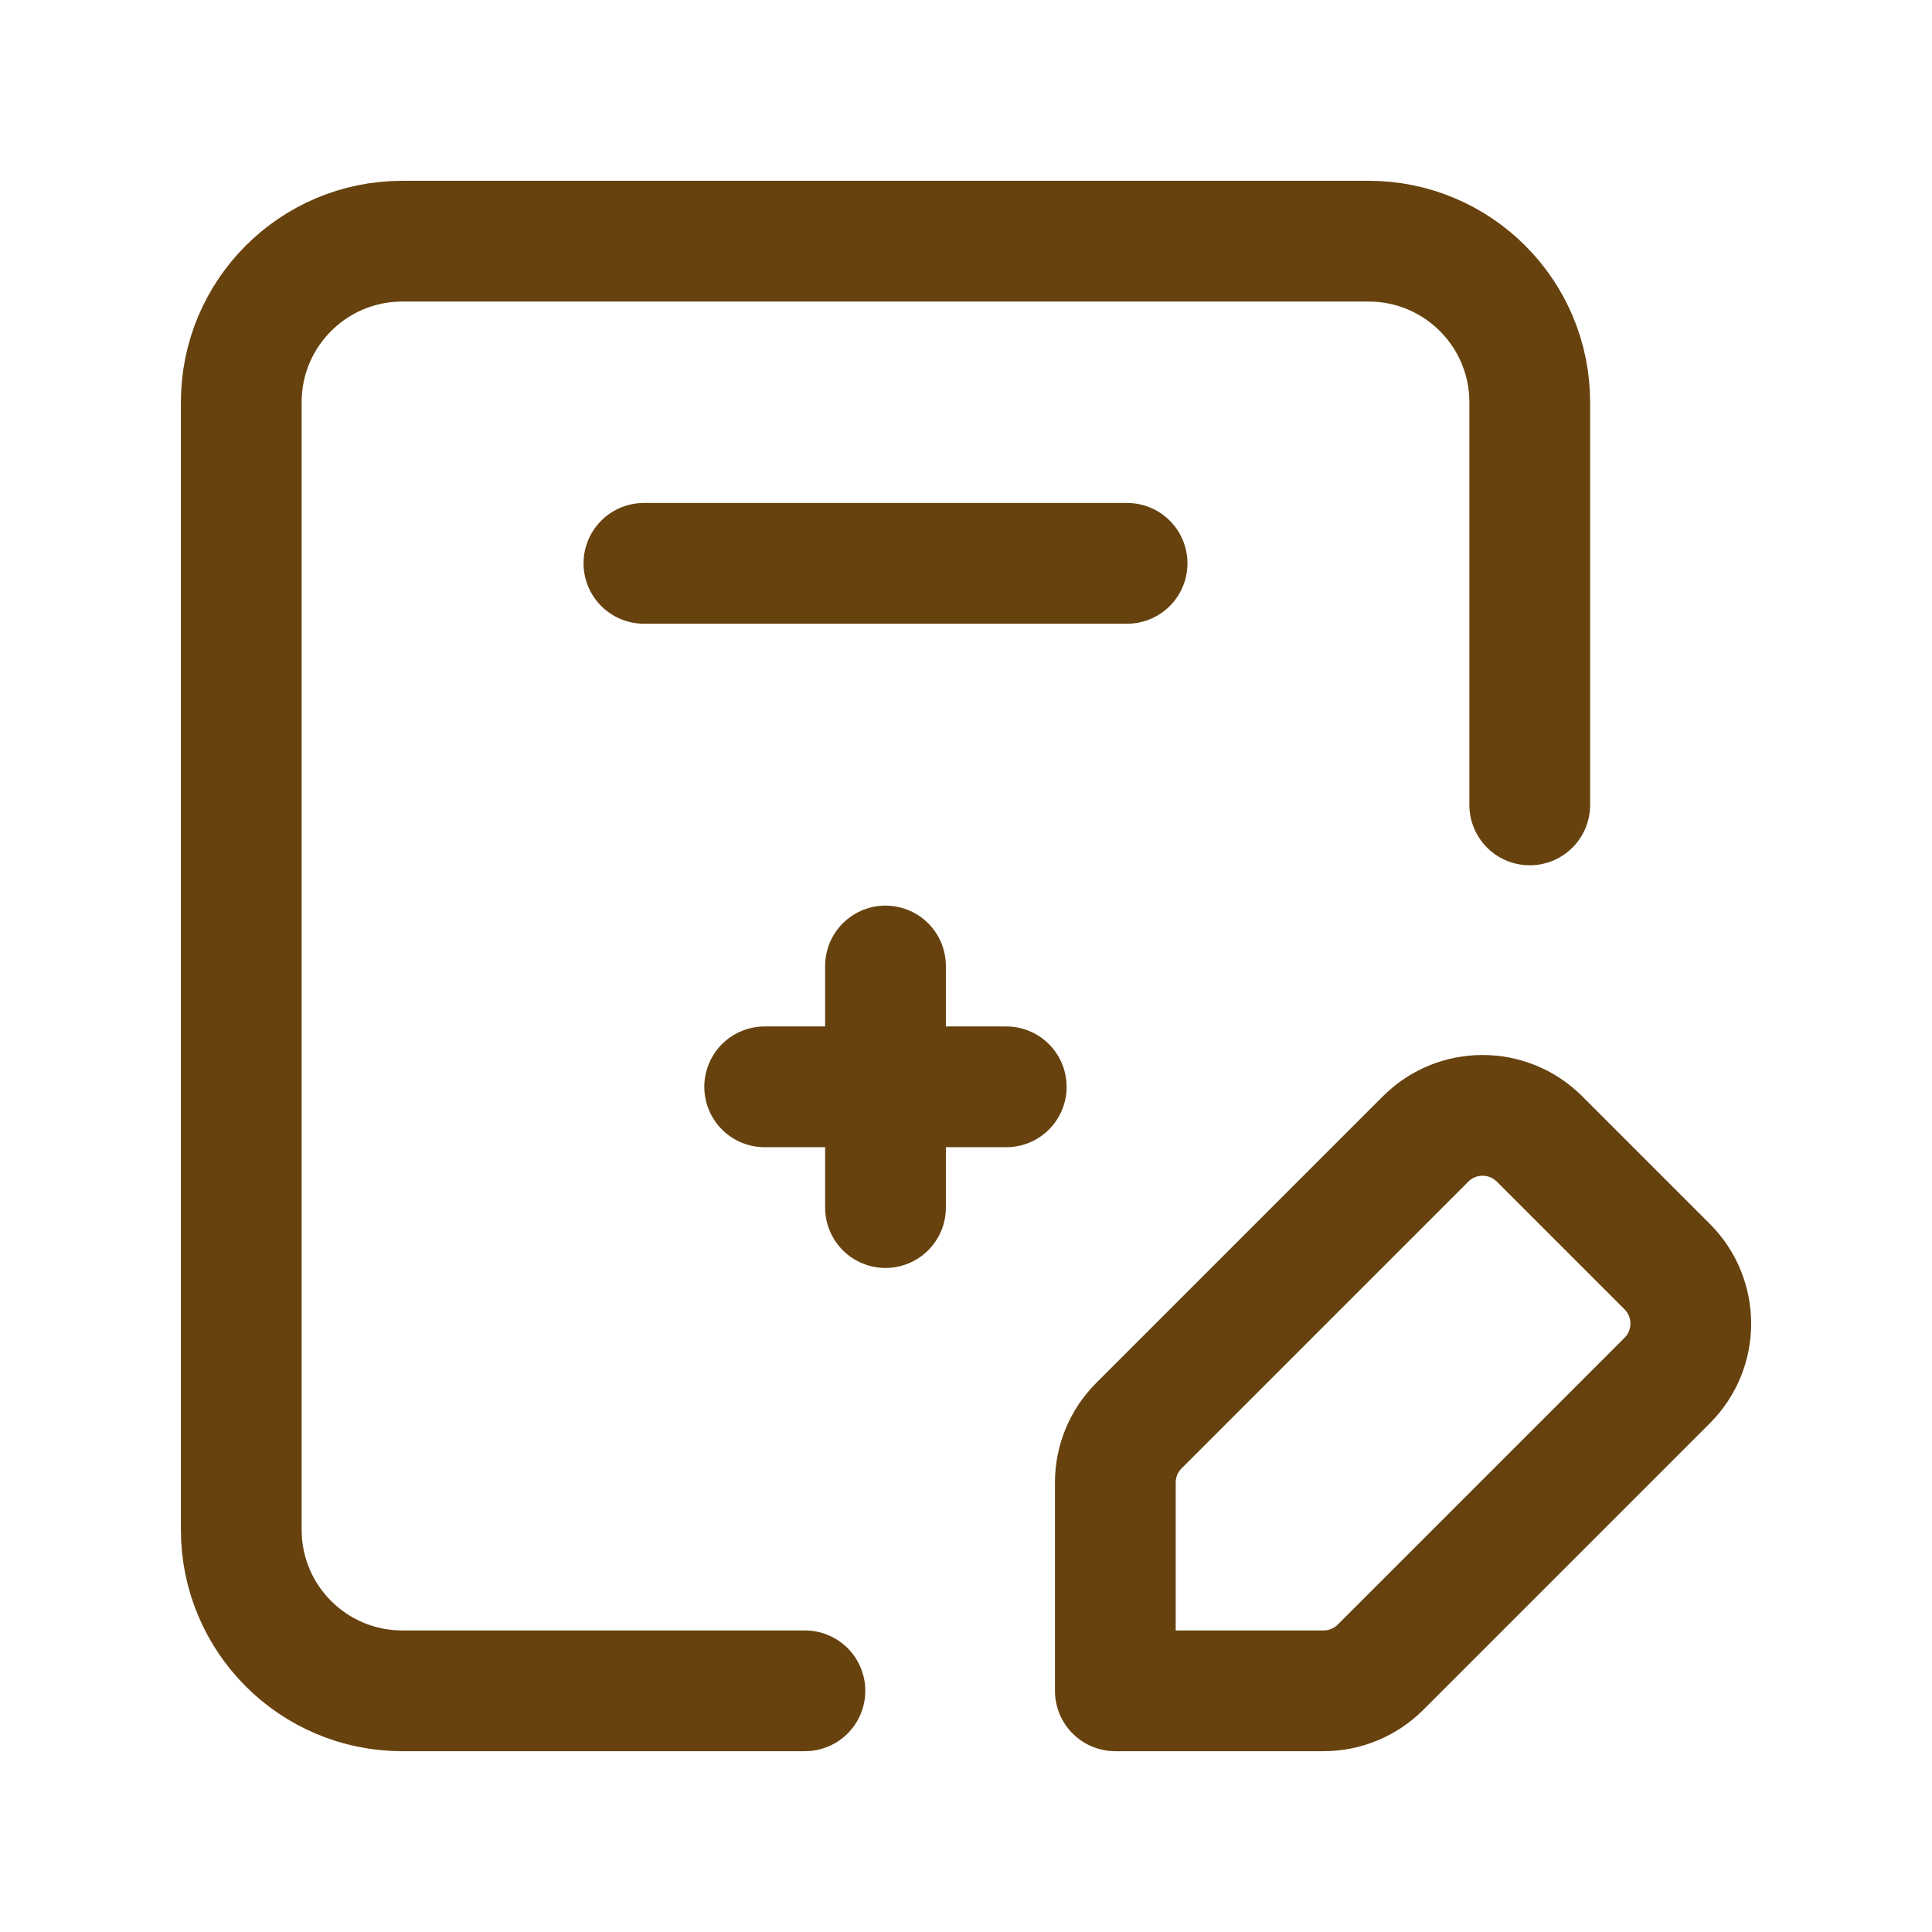 <svg width="24" height="24" viewBox="0 0 24 24" fill="none" xmlns="http://www.w3.org/2000/svg">
<path d="M19.003 9.999V4.997C19.003 3.892 18.107 2.996 17.002 2.996H4.997C3.892 2.996 2.997 3.892 2.997 4.997V19.003C2.997 20.108 3.892 21.004 4.997 21.004H9.999" stroke="#67420E" stroke-width="1.5" stroke-linecap="round" stroke-linejoin="round"/>
<path fill-rule="evenodd" clip-rule="evenodd" d="M17.149 20.711L20.711 17.149C21.101 16.759 21.101 16.125 20.711 15.735L19.124 14.148C18.733 13.758 18.1 13.758 17.71 14.148L14.148 17.71C13.96 17.897 13.855 18.152 13.855 18.417V21.004H16.442C16.707 21.004 16.962 20.898 17.149 20.711Z" stroke="#67420E" stroke-width="1.5" stroke-linecap="round" stroke-linejoin="round"/>
<path d="M11 12V15.001" stroke="#67420E" stroke-width="1.5" stroke-linecap="round" stroke-linejoin="round"/>
<path d="M12.5 13.501H9.499" stroke="#67420E" stroke-width="1.5" stroke-linecap="round" stroke-linejoin="round"/>
<path d="M7.999 6.998H14.001" stroke="#67420E" stroke-width="1.5" stroke-linecap="round" stroke-linejoin="round"/>
</svg>
